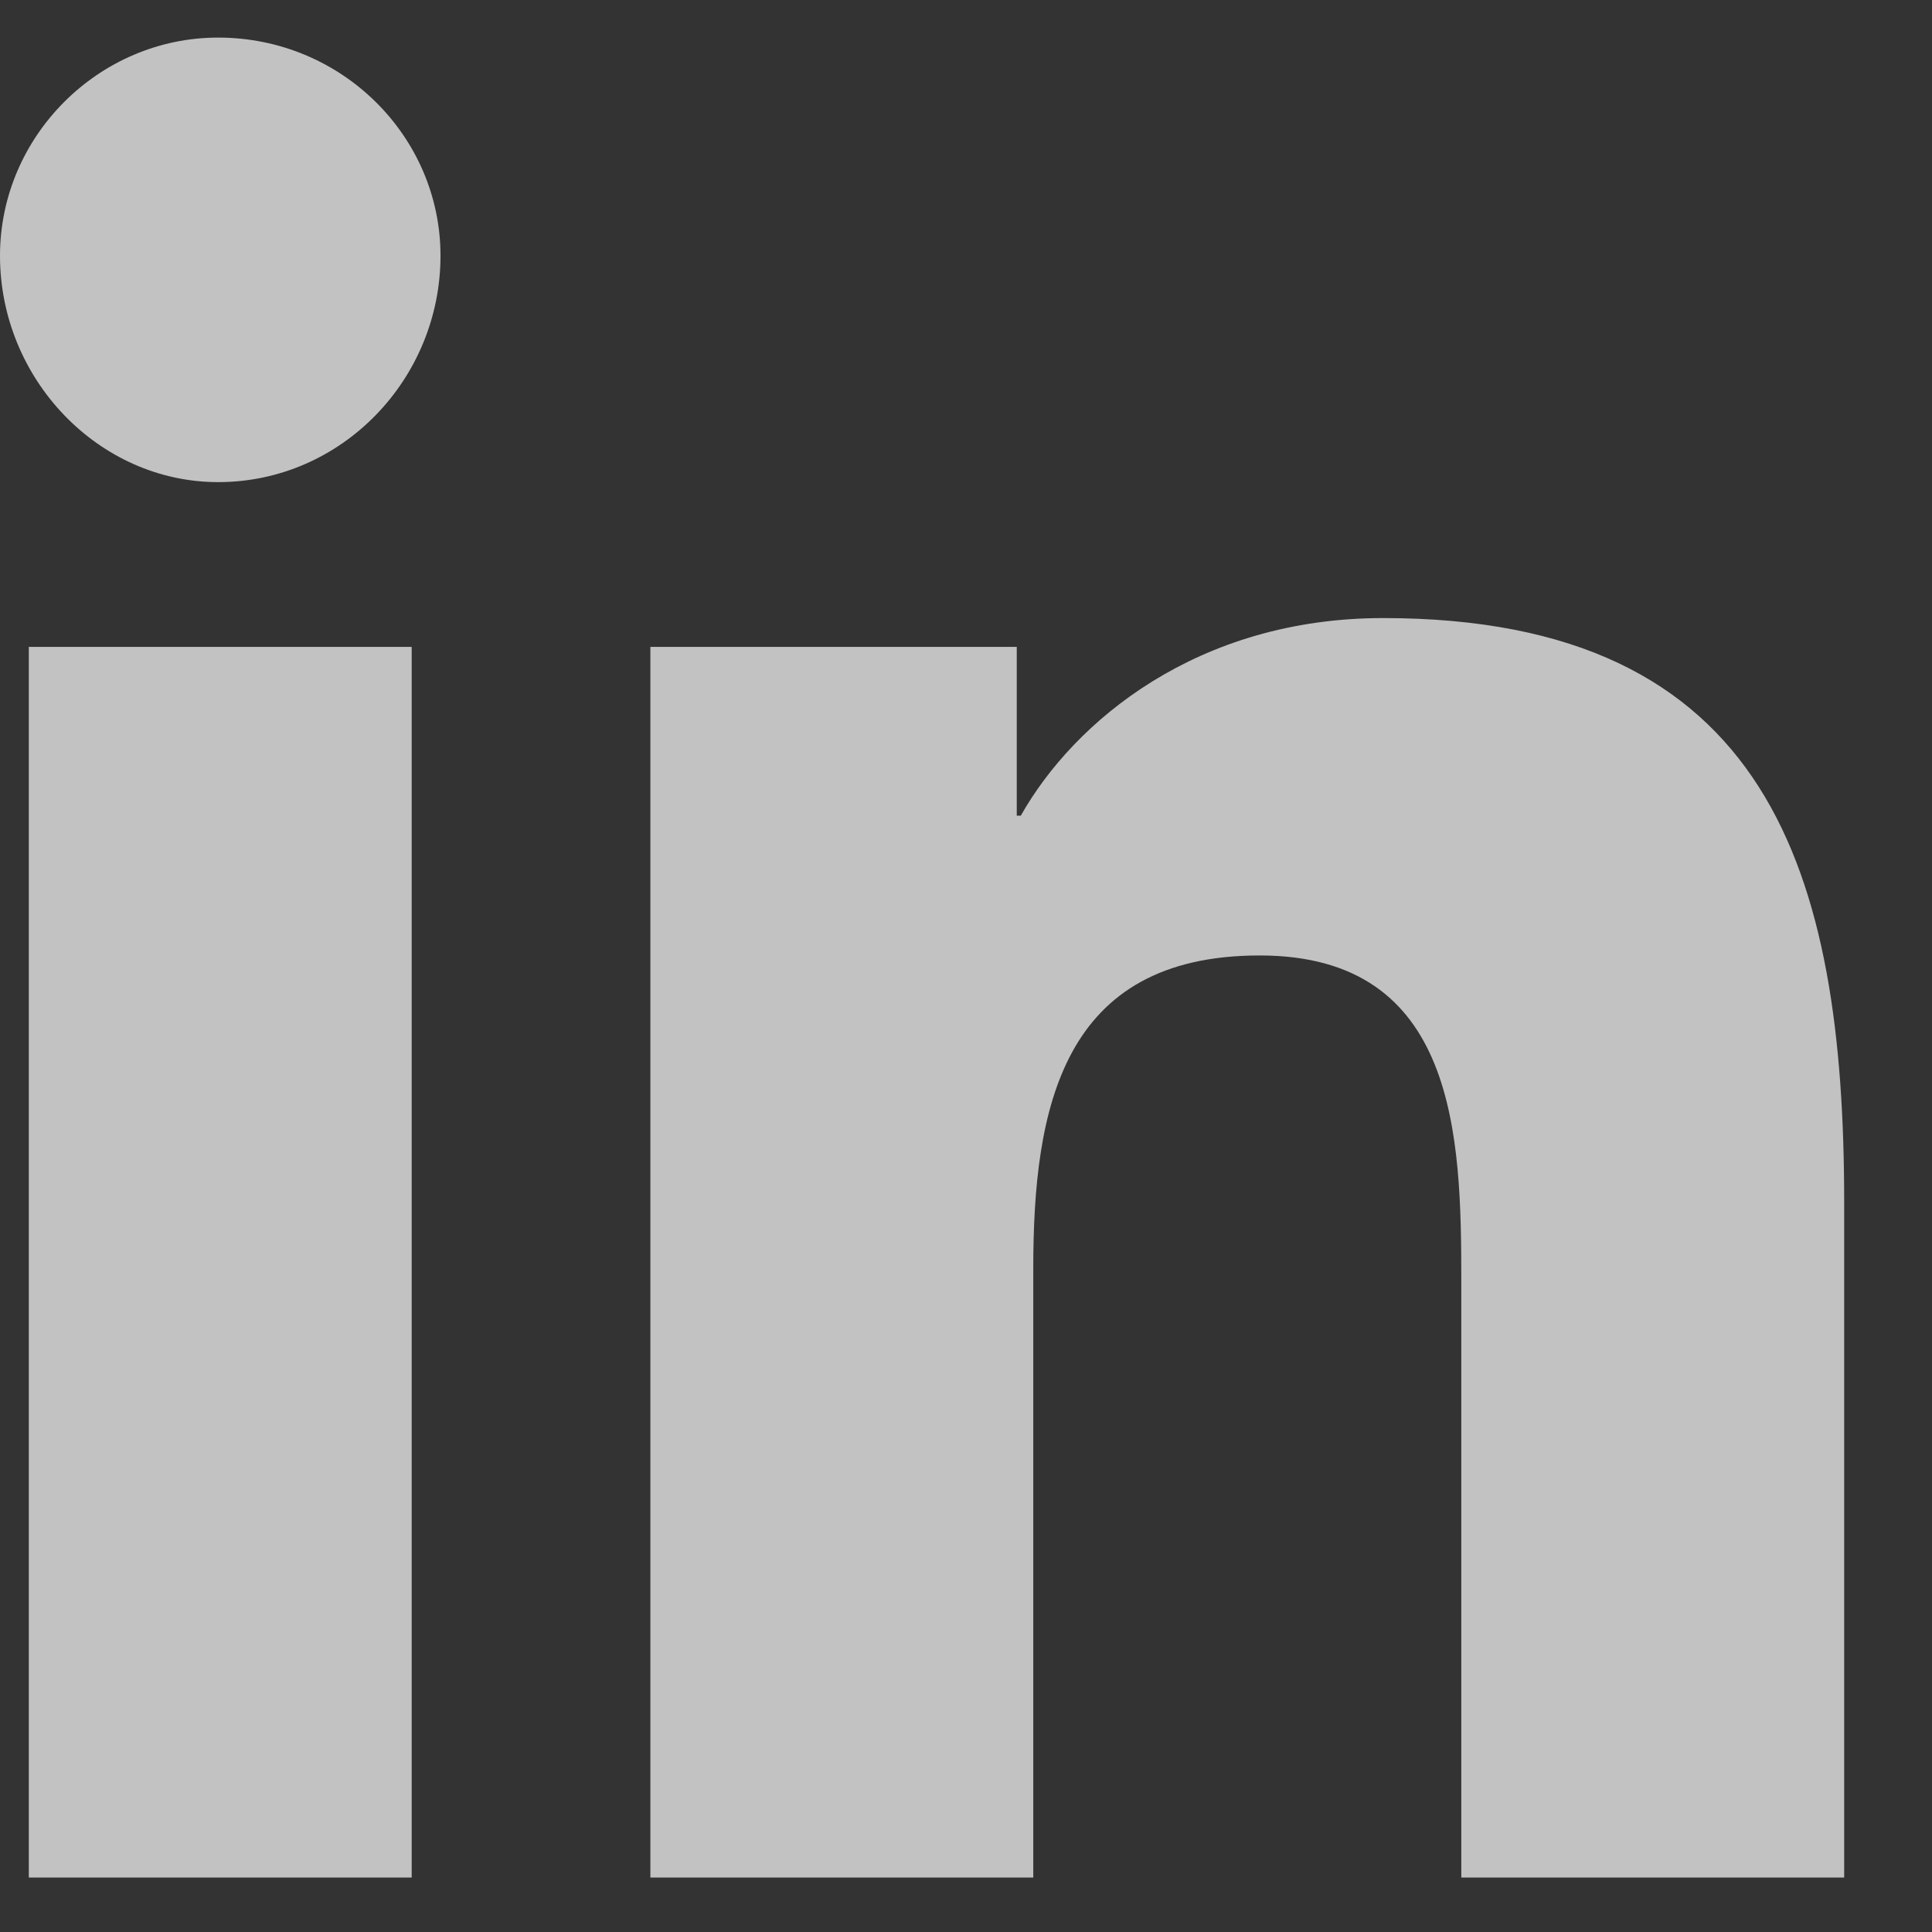 <svg width="11" height="11" viewBox="0 0 11 11" fill="none" xmlns="http://www.w3.org/2000/svg">
<rect x="0" y="0" width="11" height="11" fill="#333333" stroke="none"/>
<path opacity="0.7" d="M2.344 10.69H0.164V3.683H2.344V10.69ZM1.242 2.745C0.562 2.745 0 2.159 0 1.456C0 0.776 0.562 0.214 1.242 0.214C1.945 0.214 2.508 0.776 2.508 1.456C2.508 2.159 1.945 2.745 1.242 2.745ZM10.477 10.69H8.32V7.292C8.32 6.472 8.297 5.44 7.172 5.44C6.047 5.44 5.883 6.308 5.883 7.222V10.69H3.703V3.683H5.789V4.644H5.812C6.117 4.104 6.82 3.519 7.875 3.519C10.078 3.519 10.5 4.972 10.5 6.847V10.69H10.477Z" fill="white"/>
</svg>
